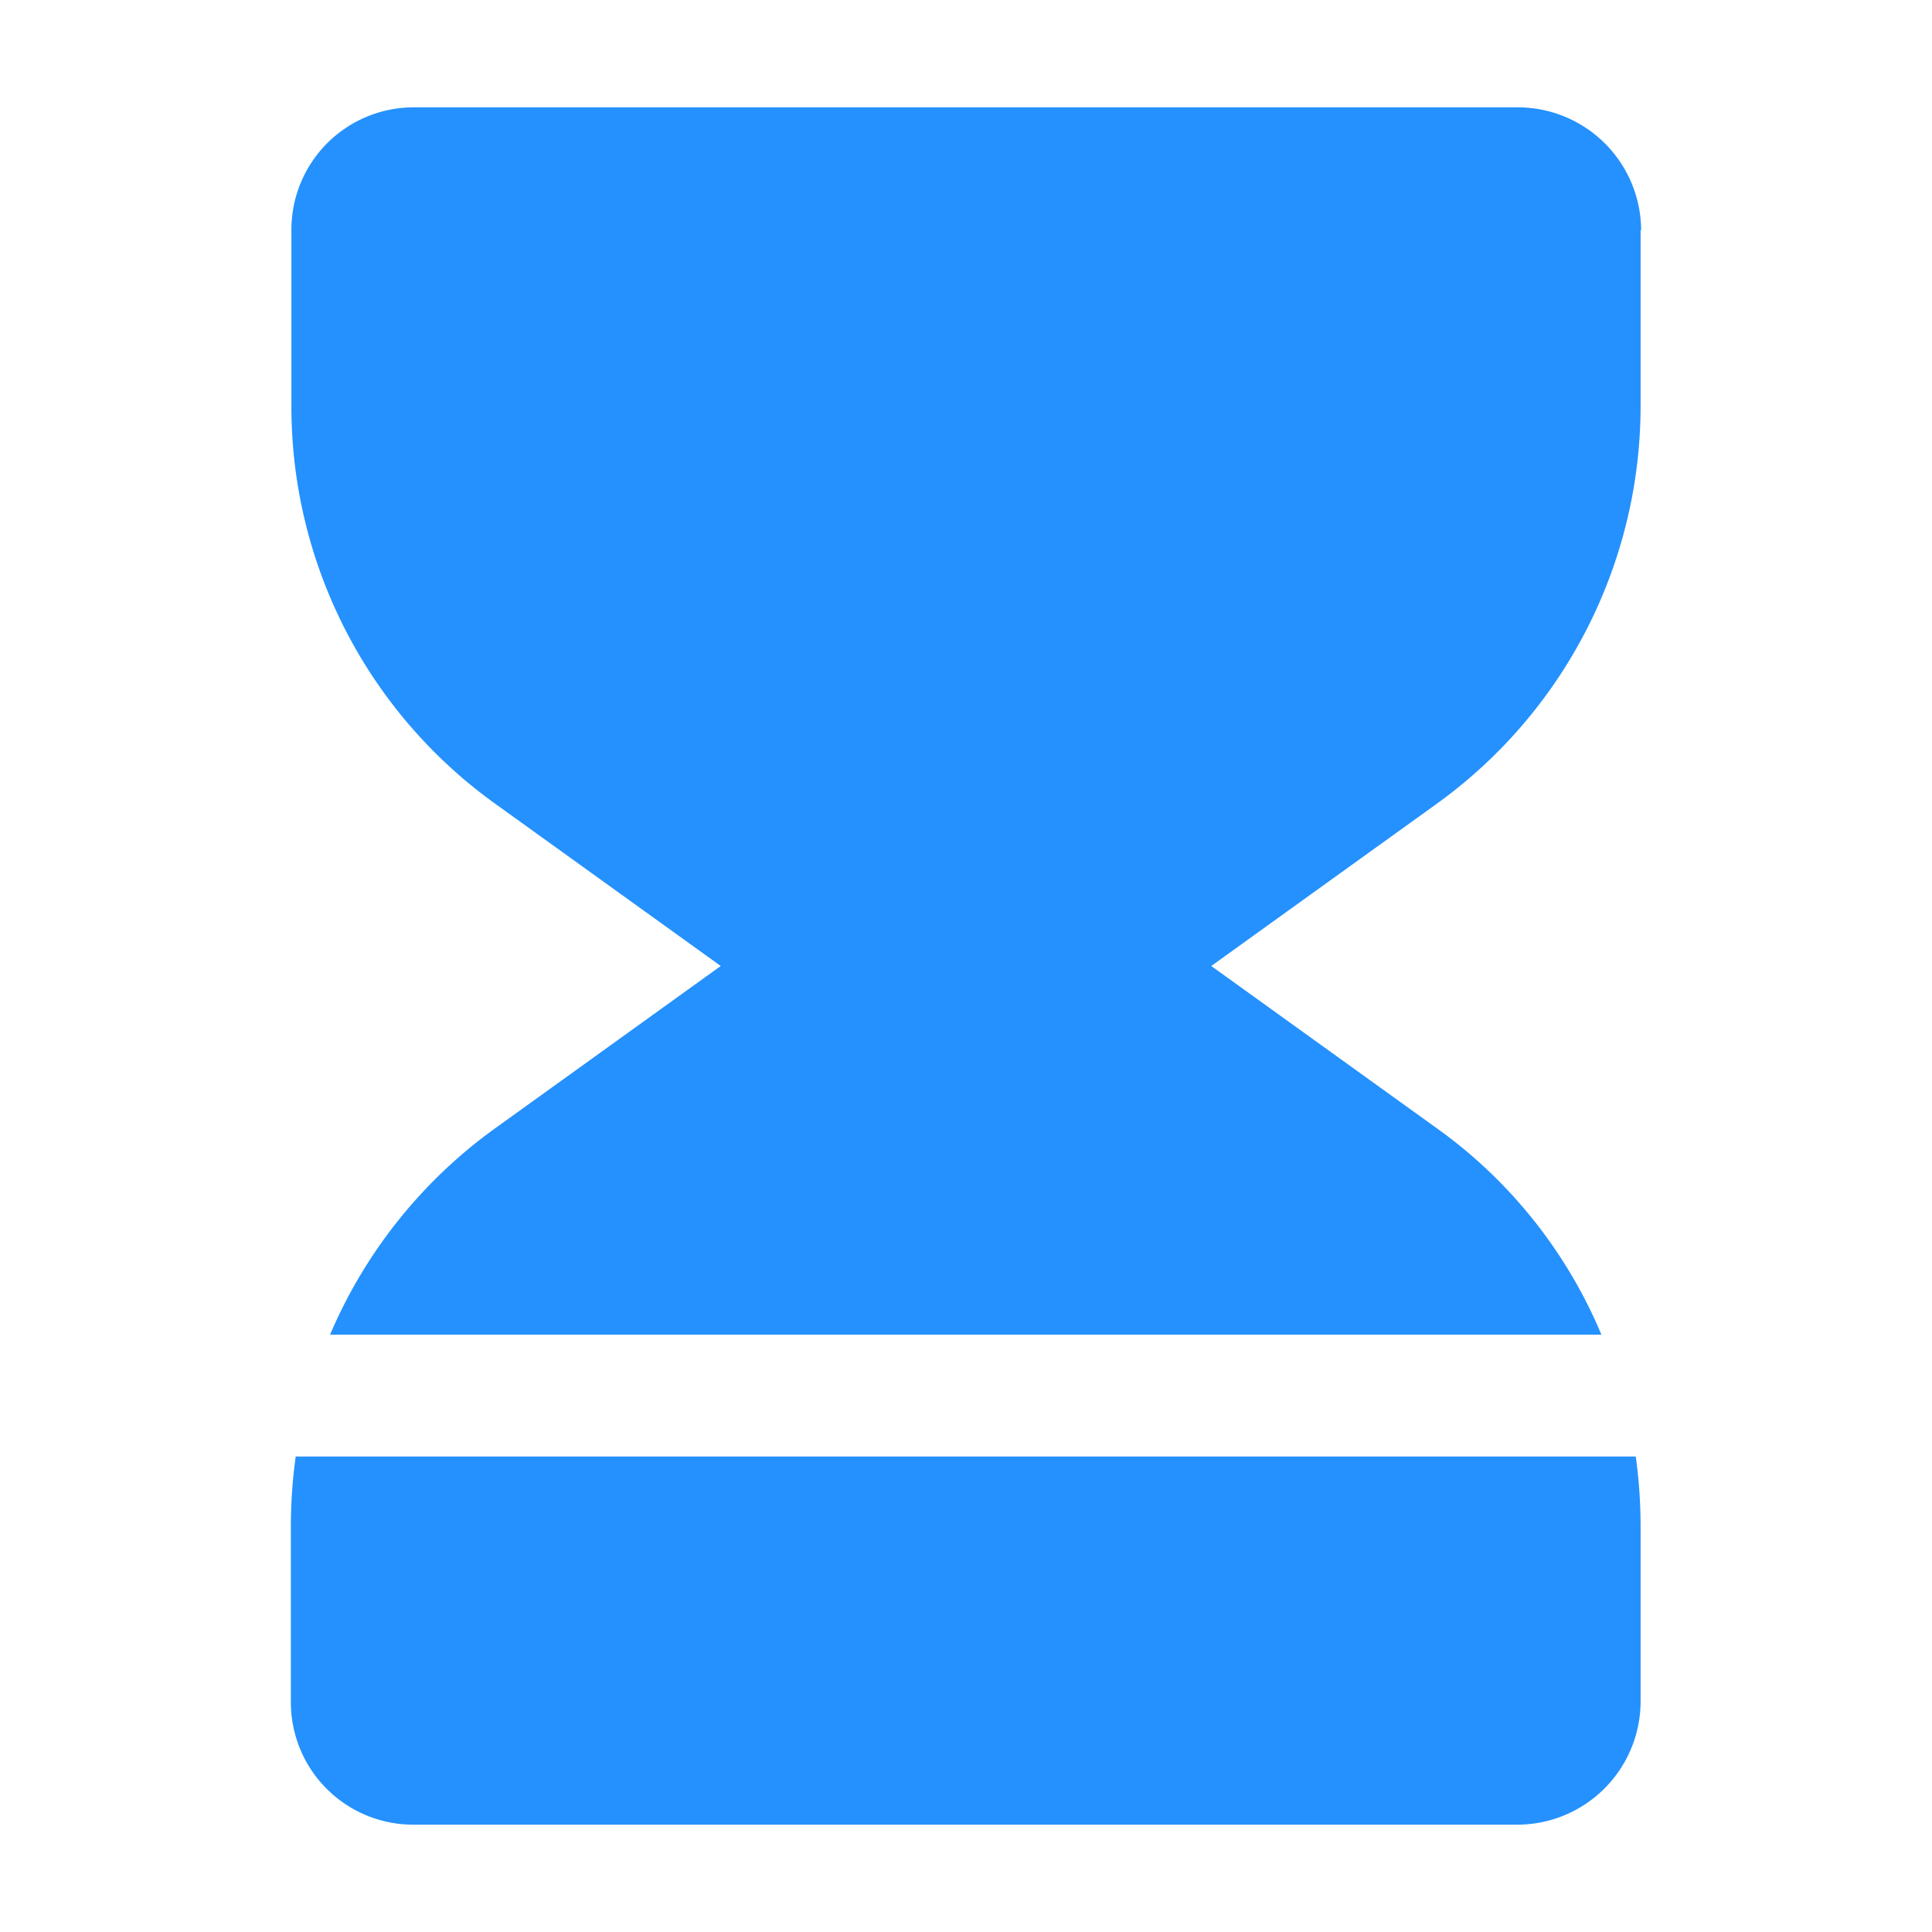 <?xml version="1.0" encoding="UTF-8"?> <svg xmlns="http://www.w3.org/2000/svg" xmlns:xlink="http://www.w3.org/1999/xlink" xmlns:svgjs="http://svgjs.com/svgjs" width="512" height="512" x="0" y="0" viewBox="0 0 36 36" style="enable-background:new 0 0 512 512" xml:space="preserve" class=""> <g> <g fill-rule="evenodd"> <path d="M30.57 4.29v3.29A9.14 9.14 0 0 1 26.74 15l-4.17 3 4.17 3a9 9 0 0 1 3.1 3.87H6.15A9.15 9.15 0 0 1 9.26 21l4.17-3-4.17-3a9.11 9.11 0 0 1-3.83-7.42V4.29A2.28 2.28 0 0 1 7.71 2h20.58a2.3 2.3 0 0 1 2.29 2.29zM30.48 27.14a9.51 9.51 0 0 1 .09 1.28v3.29A2.3 2.3 0 0 1 28.29 34H7.71a2.28 2.28 0 0 1-2.29-2.29v-3.29a9.51 9.51 0 0 1 .09-1.28z" fill="#2491fe" data-original="#000000" opacity="1" class=""></path> </g> </g> </svg> 